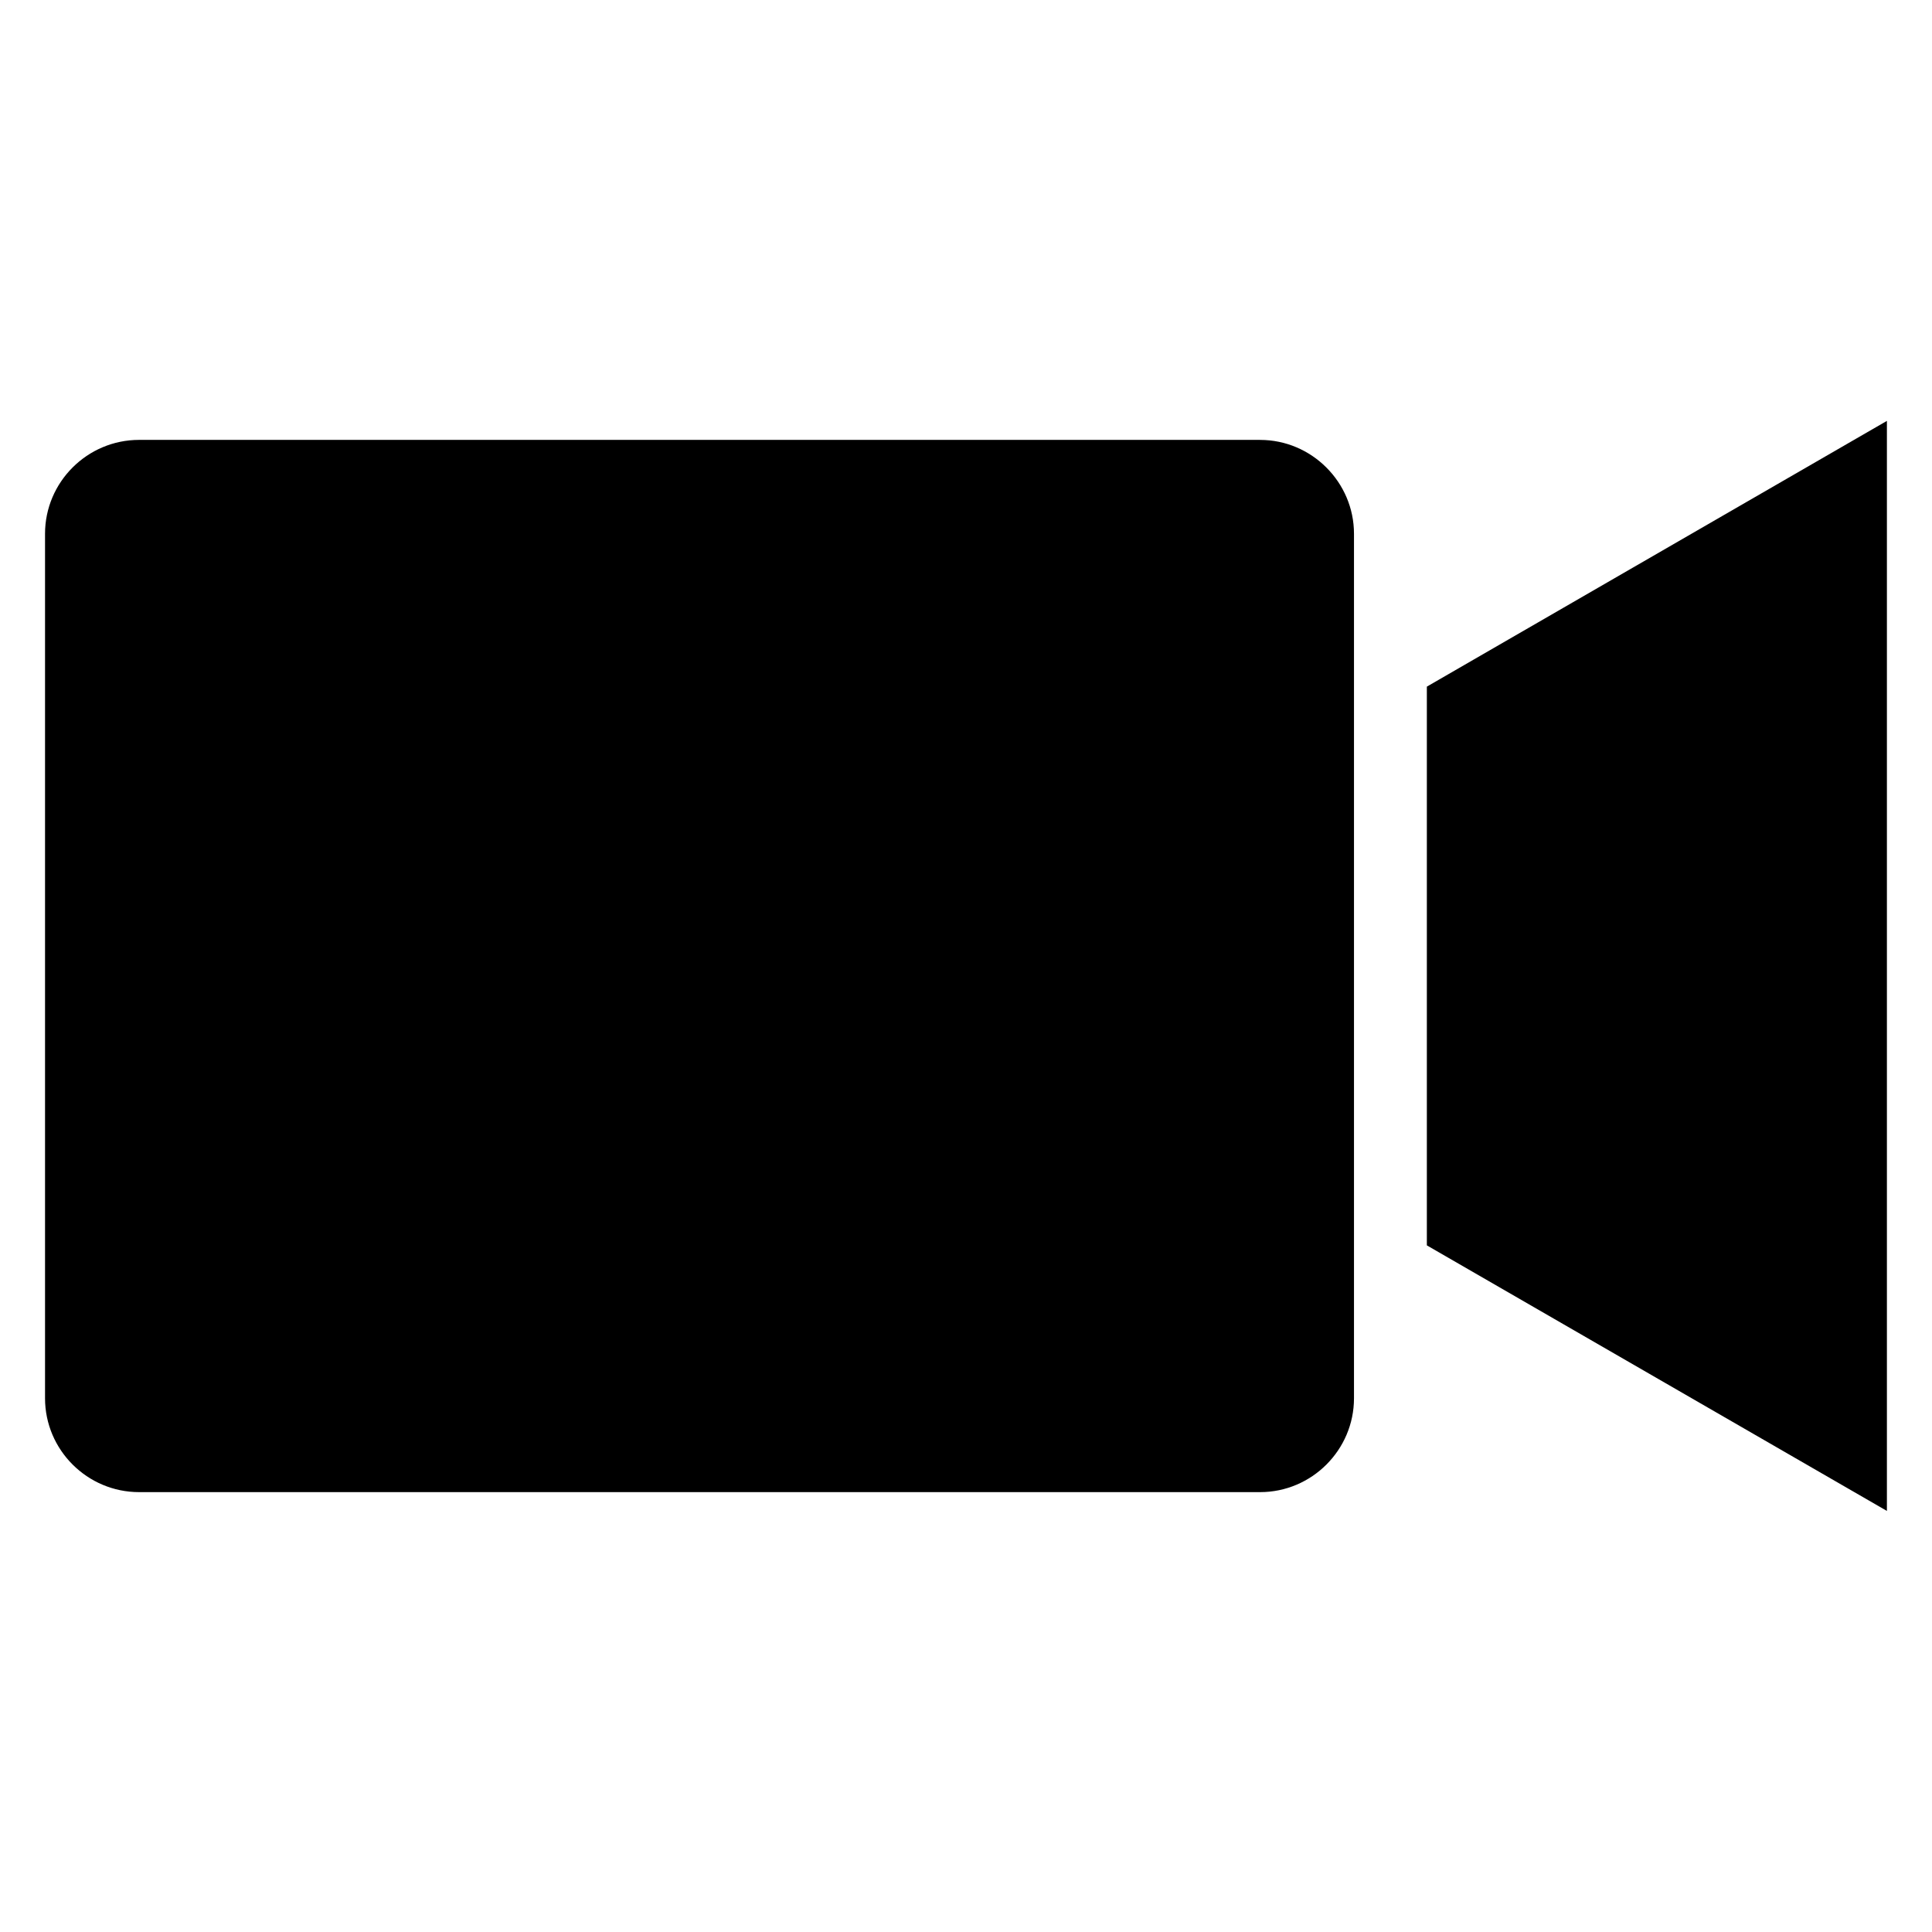 <?xml version="1.0" encoding="UTF-8"?>
<!-- Uploaded to: ICON Repo, www.svgrepo.com, Generator: ICON Repo Mixer Tools -->
<svg fill="#000000" width="800px" height="800px" version="1.1" viewBox="144 144 512 512" xmlns="http://www.w3.org/2000/svg">
 <path d="m644.05 255.54v288.87l-121.92-70.375v-148.07zm-166.1 5.035h-297.09c-13.734 0-24.926 11.191-24.926 24.871v229.11c0 13.684 11.191 24.871 24.926 24.871h297.09c13.684 0 24.871-11.191 24.871-24.871v-229.1c0-13.684-11.242-24.875-24.871-24.875z" fill-rule="evenodd"/>
</svg>